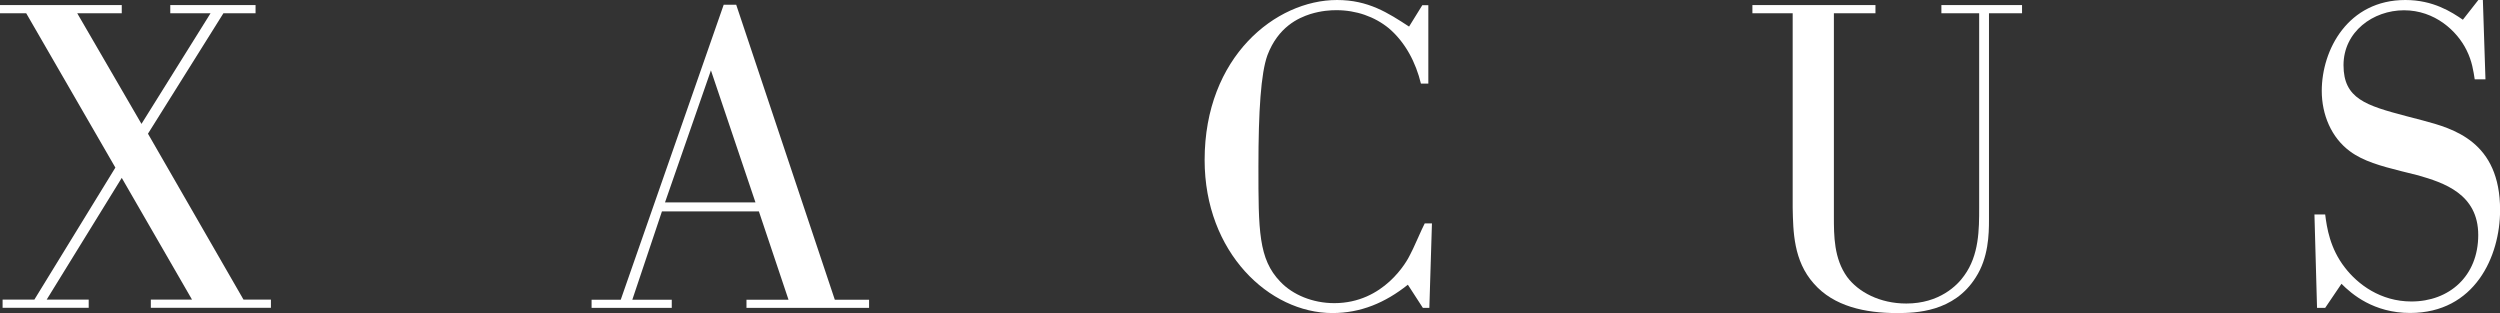 <?xml version="1.0" encoding="UTF-8"?><svg id="a" xmlns="http://www.w3.org/2000/svg" width="270" height="33.81" viewBox="0 0 270 33.81"><rect x="0" y="0" width="270" height="33.81" fill="#333333" stroke="none"/><path d="M24.13,1.43l-8.15,13.01,10.32,17.92h2.96v.88h-12.97v-.88h4.45l-7.59-13.15-8.11,13.15h4.54v.88H.28v-.88h3.43l8.75-14.26L2.83,1.43H0v-.88h13.15v.88h-4.81l6.94,11.95L22.74,1.43h-4.35v-.88h9.21v.88h-3.47,0Z" fill="#fff"/><path d="M81.96,22.83h-10.47l-3.2,9.54h4.26v.88h-8.66v-.88h3.15L78.16.51h1.35l10.65,31.86h3.7v.88h-13.24v-.88h4.54l-3.2-9.54h0ZM71.82,21.86h9.77l-4.81-14.26s-4.96,14.26-4.96,14.26Z" fill="#fff"/><path d="M153.46,9.03c-.55-2.27-1.67-4.45-3.47-5.98-1.53-1.25-3.52-1.95-5.65-1.95-.65,0-1.62.05-2.83.42-1.3.42-3.47,1.39-4.63,4.45-.7,1.95-.97,5.98-.97,12.04,0,6.86,0,9.96,2.36,12.41,1.35,1.43,3.52,2.32,5.83,2.32,5.37,0,7.87-4.54,8.19-5.23.28-.47,1.3-2.87,1.58-3.38h.78l-.28,9.12h-.7l-1.62-2.5c-2.45,1.95-5.09,3.06-8.15,3.06-6.81,0-13.8-6.53-13.8-16.53C130.1,6.12,137.79,0,144.4,0c3.38,0,5.51,1.39,7.78,2.87l1.43-2.31h.65v8.47h-.83.02Z" fill="#fff"/><path d="M218.37,1.43h-3.56v22.32c0,1.53-.05,4.08-1.43,6.21-2.36,3.75-6.48,3.85-8.52,3.85-3.38,0-6.81-.7-8.98-3.2-2.18-2.45-2.22-5.6-2.27-8.19V1.43h-4.35v-.88h13.29v.88h-4.49v21.95c0,2.08,0,4.54,1.43,6.53,1.2,1.62,3.52,2.87,6.39,2.87,3.56,0,5.51-1.95,6.25-3.01,1.62-2.22,1.62-5,1.62-7.36V1.43h-4.08v-.88h8.71v.88h0Z" fill="#fff"/><path d="M268.15,0l.28,8.57h-1.16c-.14-.88-.28-1.95-.88-3.15-1.02-2.08-3.43-4.31-6.76-4.31s-6.53,2.31-6.53,5.93,2.41,4.35,6.81,5.51l1.76.46c3.29.88,8.34,2.27,8.34,9.68,0,5-2.73,11.11-9.72,11.11-3.93,0-6.3-2.03-7.41-3.15l-1.76,2.6h-.88l-.28-10.09h1.16c.18,1.43.51,3.66,2.13,5.74,1.39,1.81,3.85,3.66,7.18,3.66,4.08,0,7.22-2.73,7.22-7.18s-3.75-5.65-6.48-6.44l-1.85-.46c-2.18-.55-4.08-1.07-5.51-2.13-2.03-1.48-3.06-3.98-3.06-6.53,0-4.45,2.83-9.82,9.03-9.82,3.01,0,5,1.3,6.21,2.13l1.67-2.13h.51,0Z" fill="#fff"/></svg>